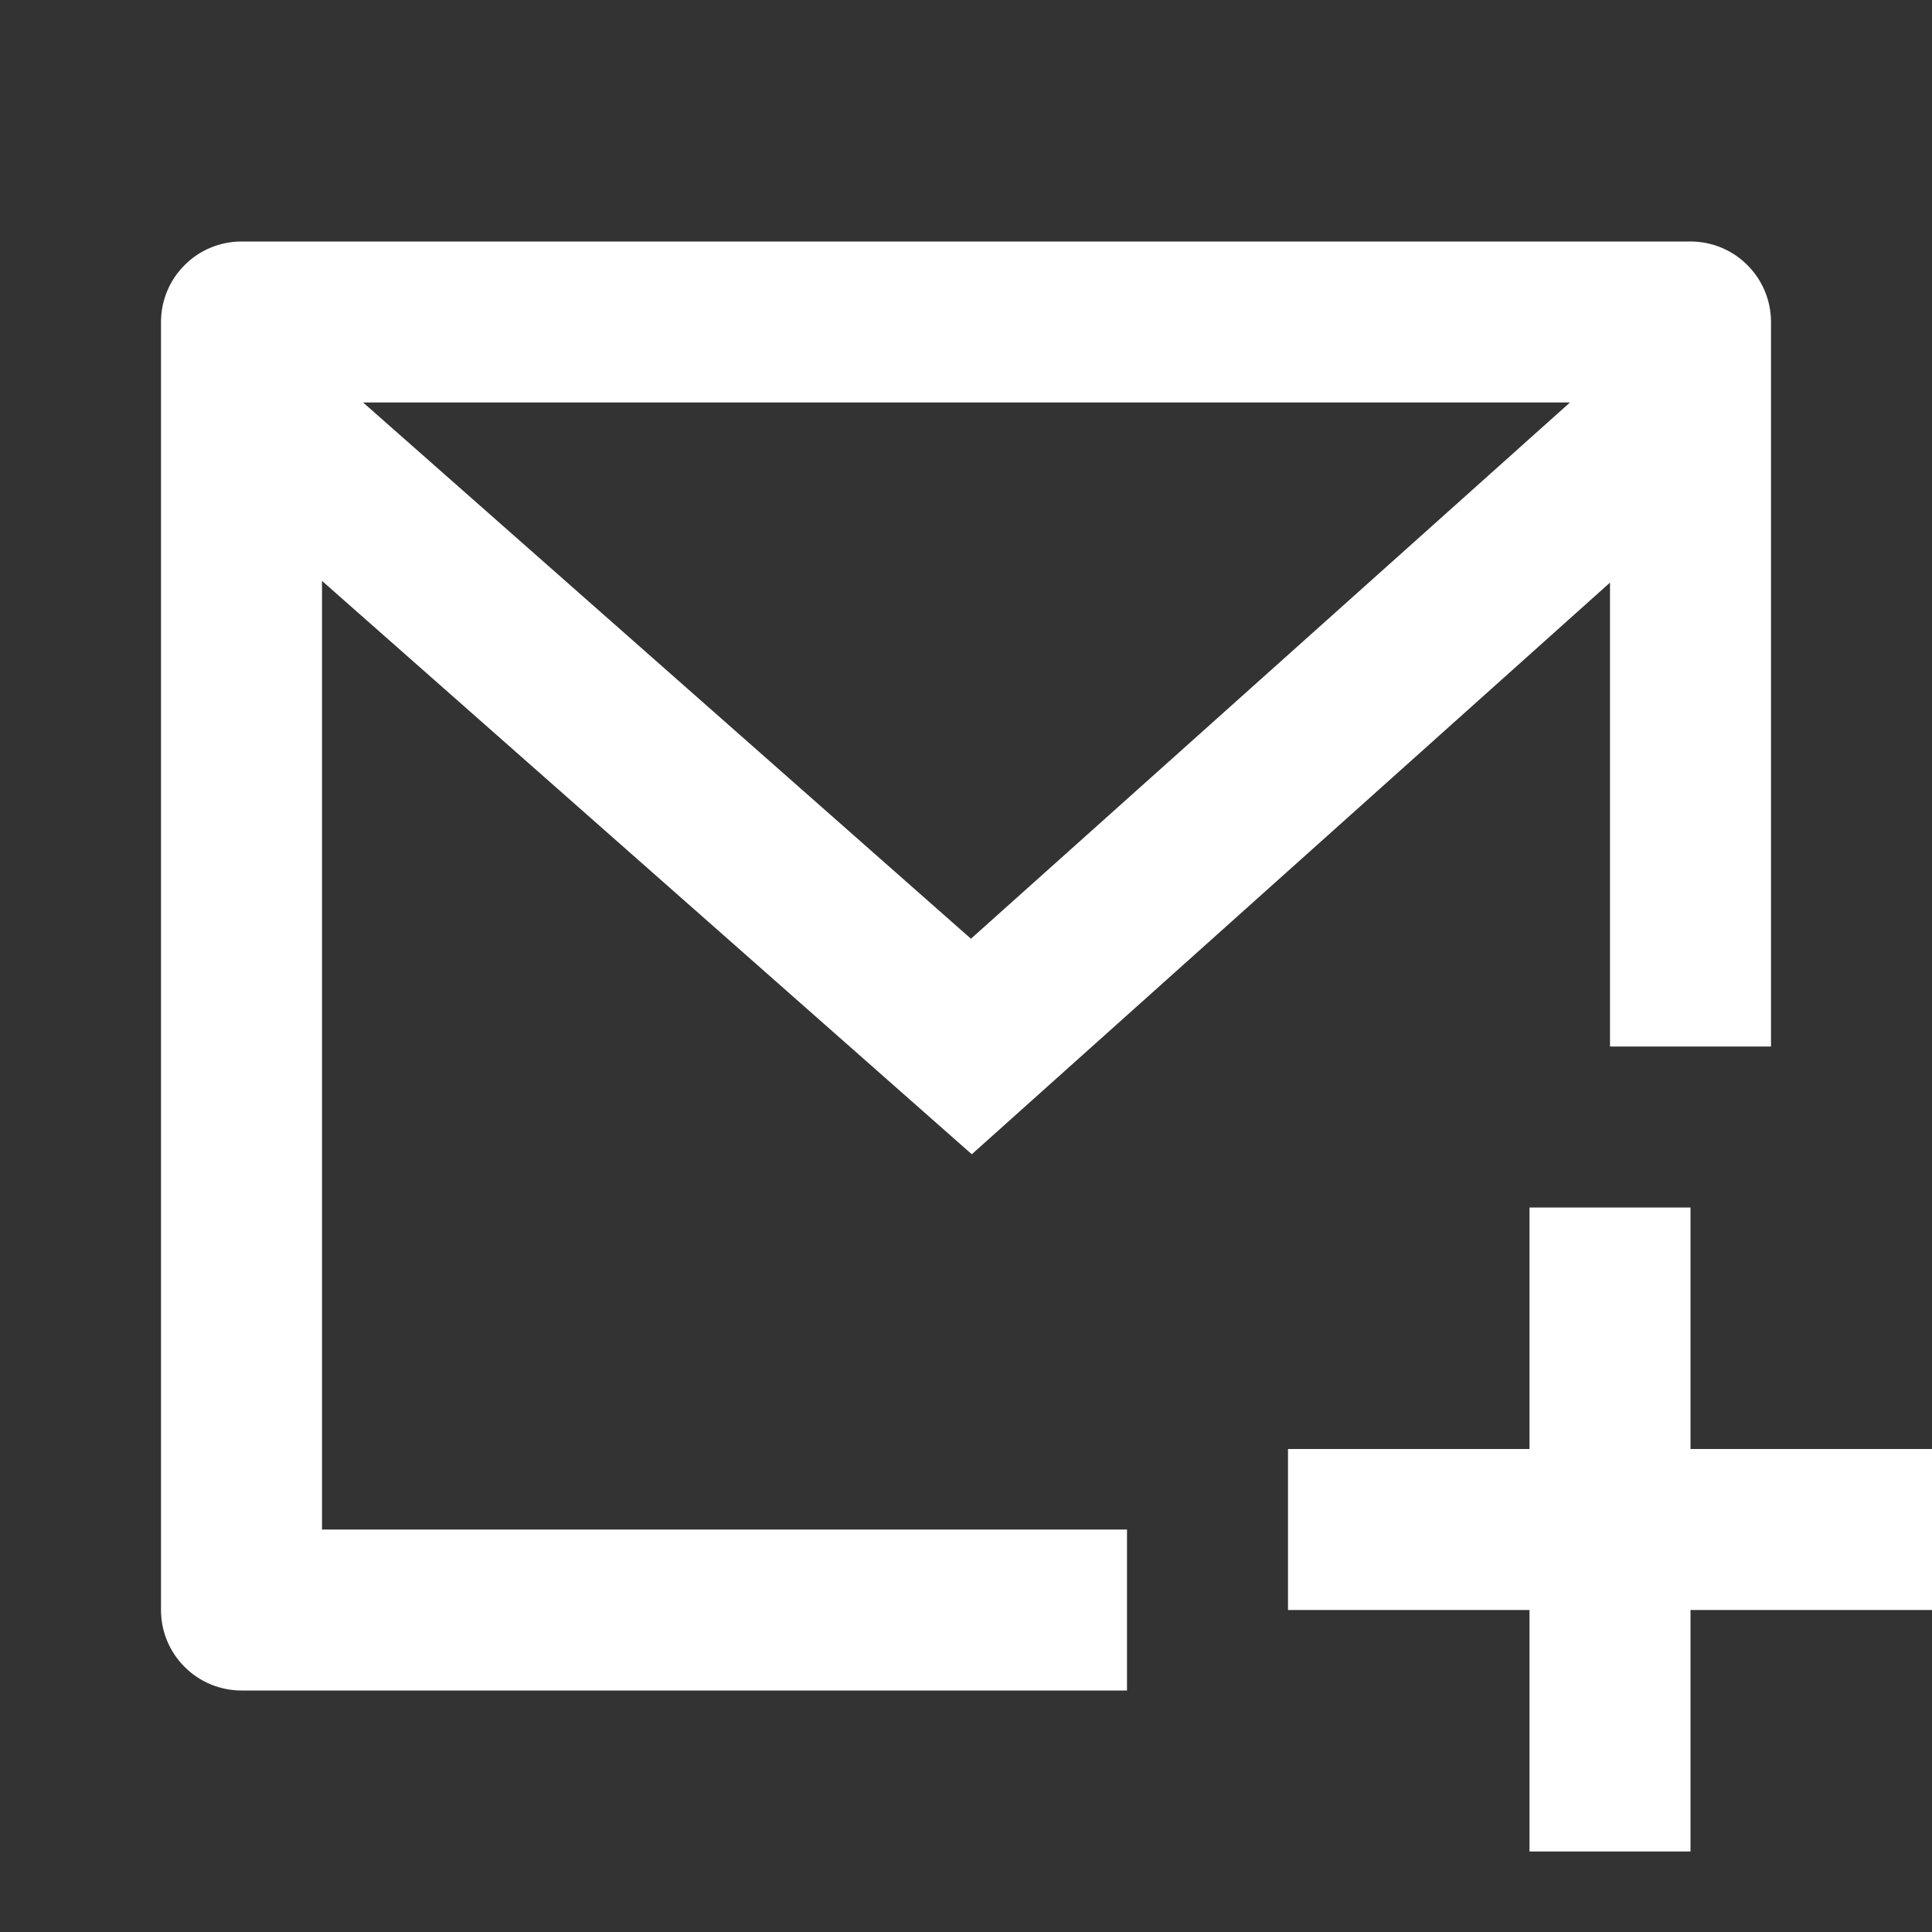 <svg width="18" height="18" viewBox="0 0 18 18" fill="none" xmlns="http://www.w3.org/2000/svg">
<rect x="0" y="0" width="18" height="18" fill="#333333" stroke="none"/>
<path d="M16.5 9.75H15V5.428L9.054 10.754L3 5.412V14.25H10.5V15.75H2.25C2.051 15.75 1.86 15.671 1.72 15.53C1.579 15.39 1.5 15.199 1.5 15V3C1.5 2.801 1.579 2.61 1.72 2.47C1.86 2.329 2.051 2.25 2.25 2.25H15.75C15.949 2.25 16.14 2.329 16.28 2.47C16.421 2.61 16.5 2.801 16.5 3V9.75ZM3.383 3.75L9.046 8.746L14.627 3.75H3.383ZM15.75 13.5H18V15H15.75V17.25H14.25V15H12V13.5H14.25V11.25H15.75V13.5Z" fill="white"/>
</svg>
